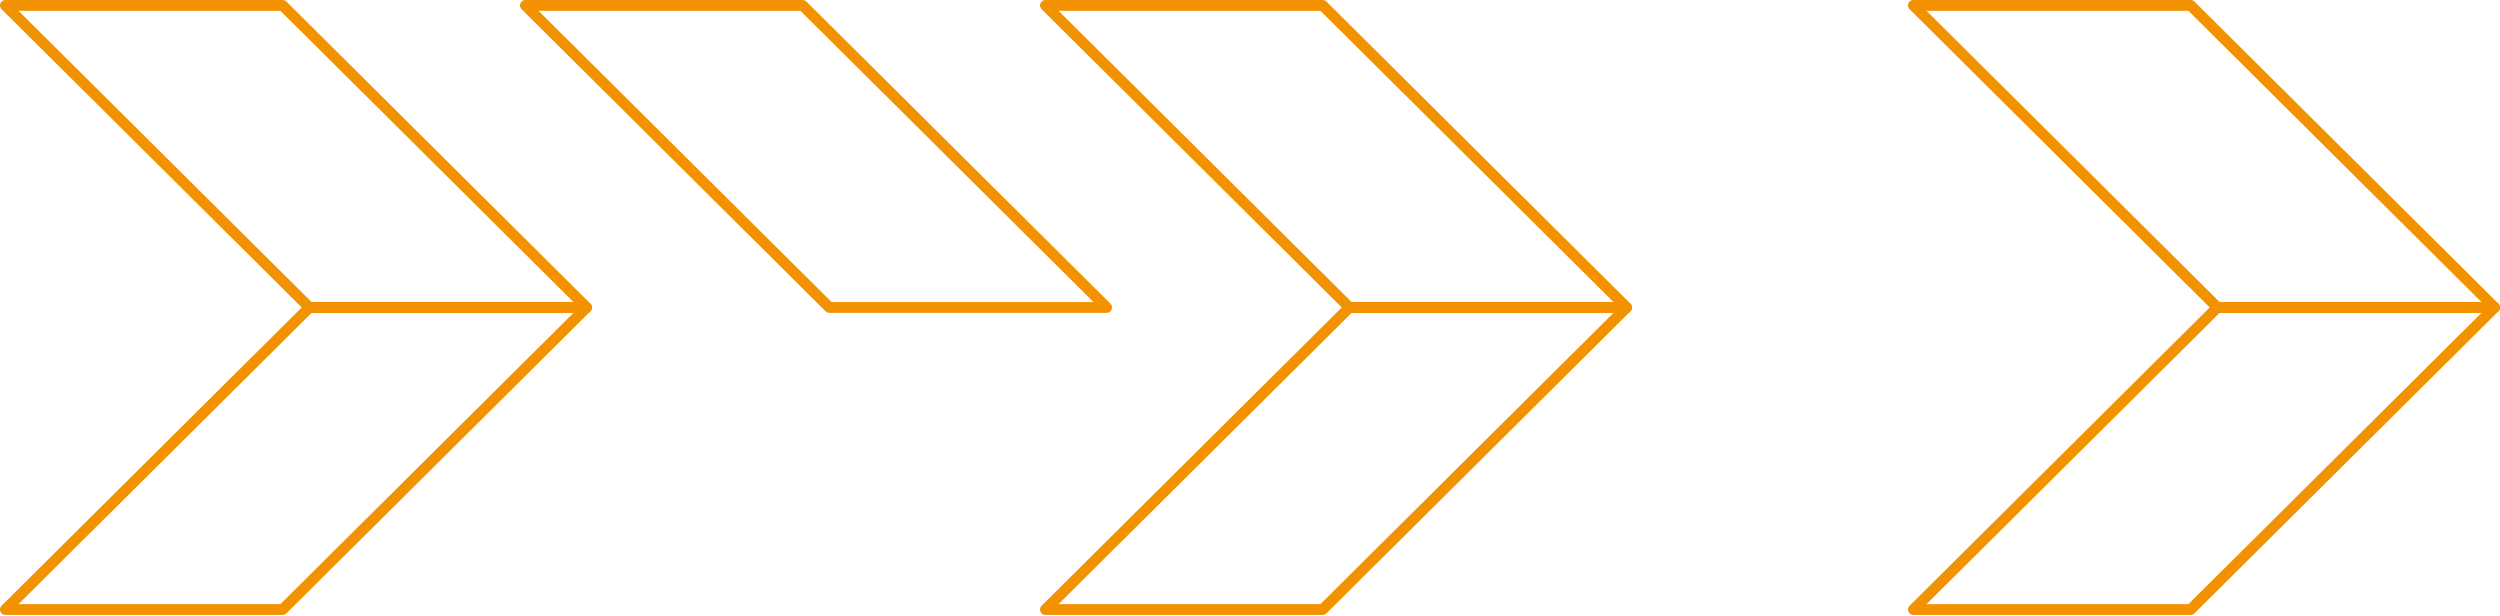 <svg width="463" height="114" viewBox="0 0 463 114" fill="none" xmlns="http://www.w3.org/2000/svg">
<path d="M108.637 56.943H57.299L1 112.886H52.339L108.637 56.943Z" stroke="#F39200" stroke-width="2" stroke-linejoin="round"/>
<path d="M301.252 56.943H249.913L193.615 112.886H244.953L301.252 56.943Z" stroke="#F39200" stroke-width="2" stroke-linejoin="round"/>
<path d="M462 56.943H410.661L354.363 112.886H405.701L462 56.943Z" stroke="#F39200" stroke-width="2" stroke-linejoin="round"/>
<path d="M108.637 56.943H57.299L1 1H52.339L108.637 56.943Z" stroke="#F39200" stroke-width="2" stroke-linejoin="round"/>
<path d="M204.945 56.943H153.606L97.307 1H148.646L204.945 56.943Z" stroke="#F39200" stroke-width="2" stroke-linejoin="round"/>
<path d="M301.252 56.943H249.913L193.615 1H244.953L301.252 56.943Z" stroke="#F39200" stroke-width="2" stroke-linejoin="round"/>
<path d="M462 56.943H410.661L354.363 1H405.701L462 56.943Z" stroke="#F39200" stroke-width="2" stroke-linejoin="round"/>
</svg>
